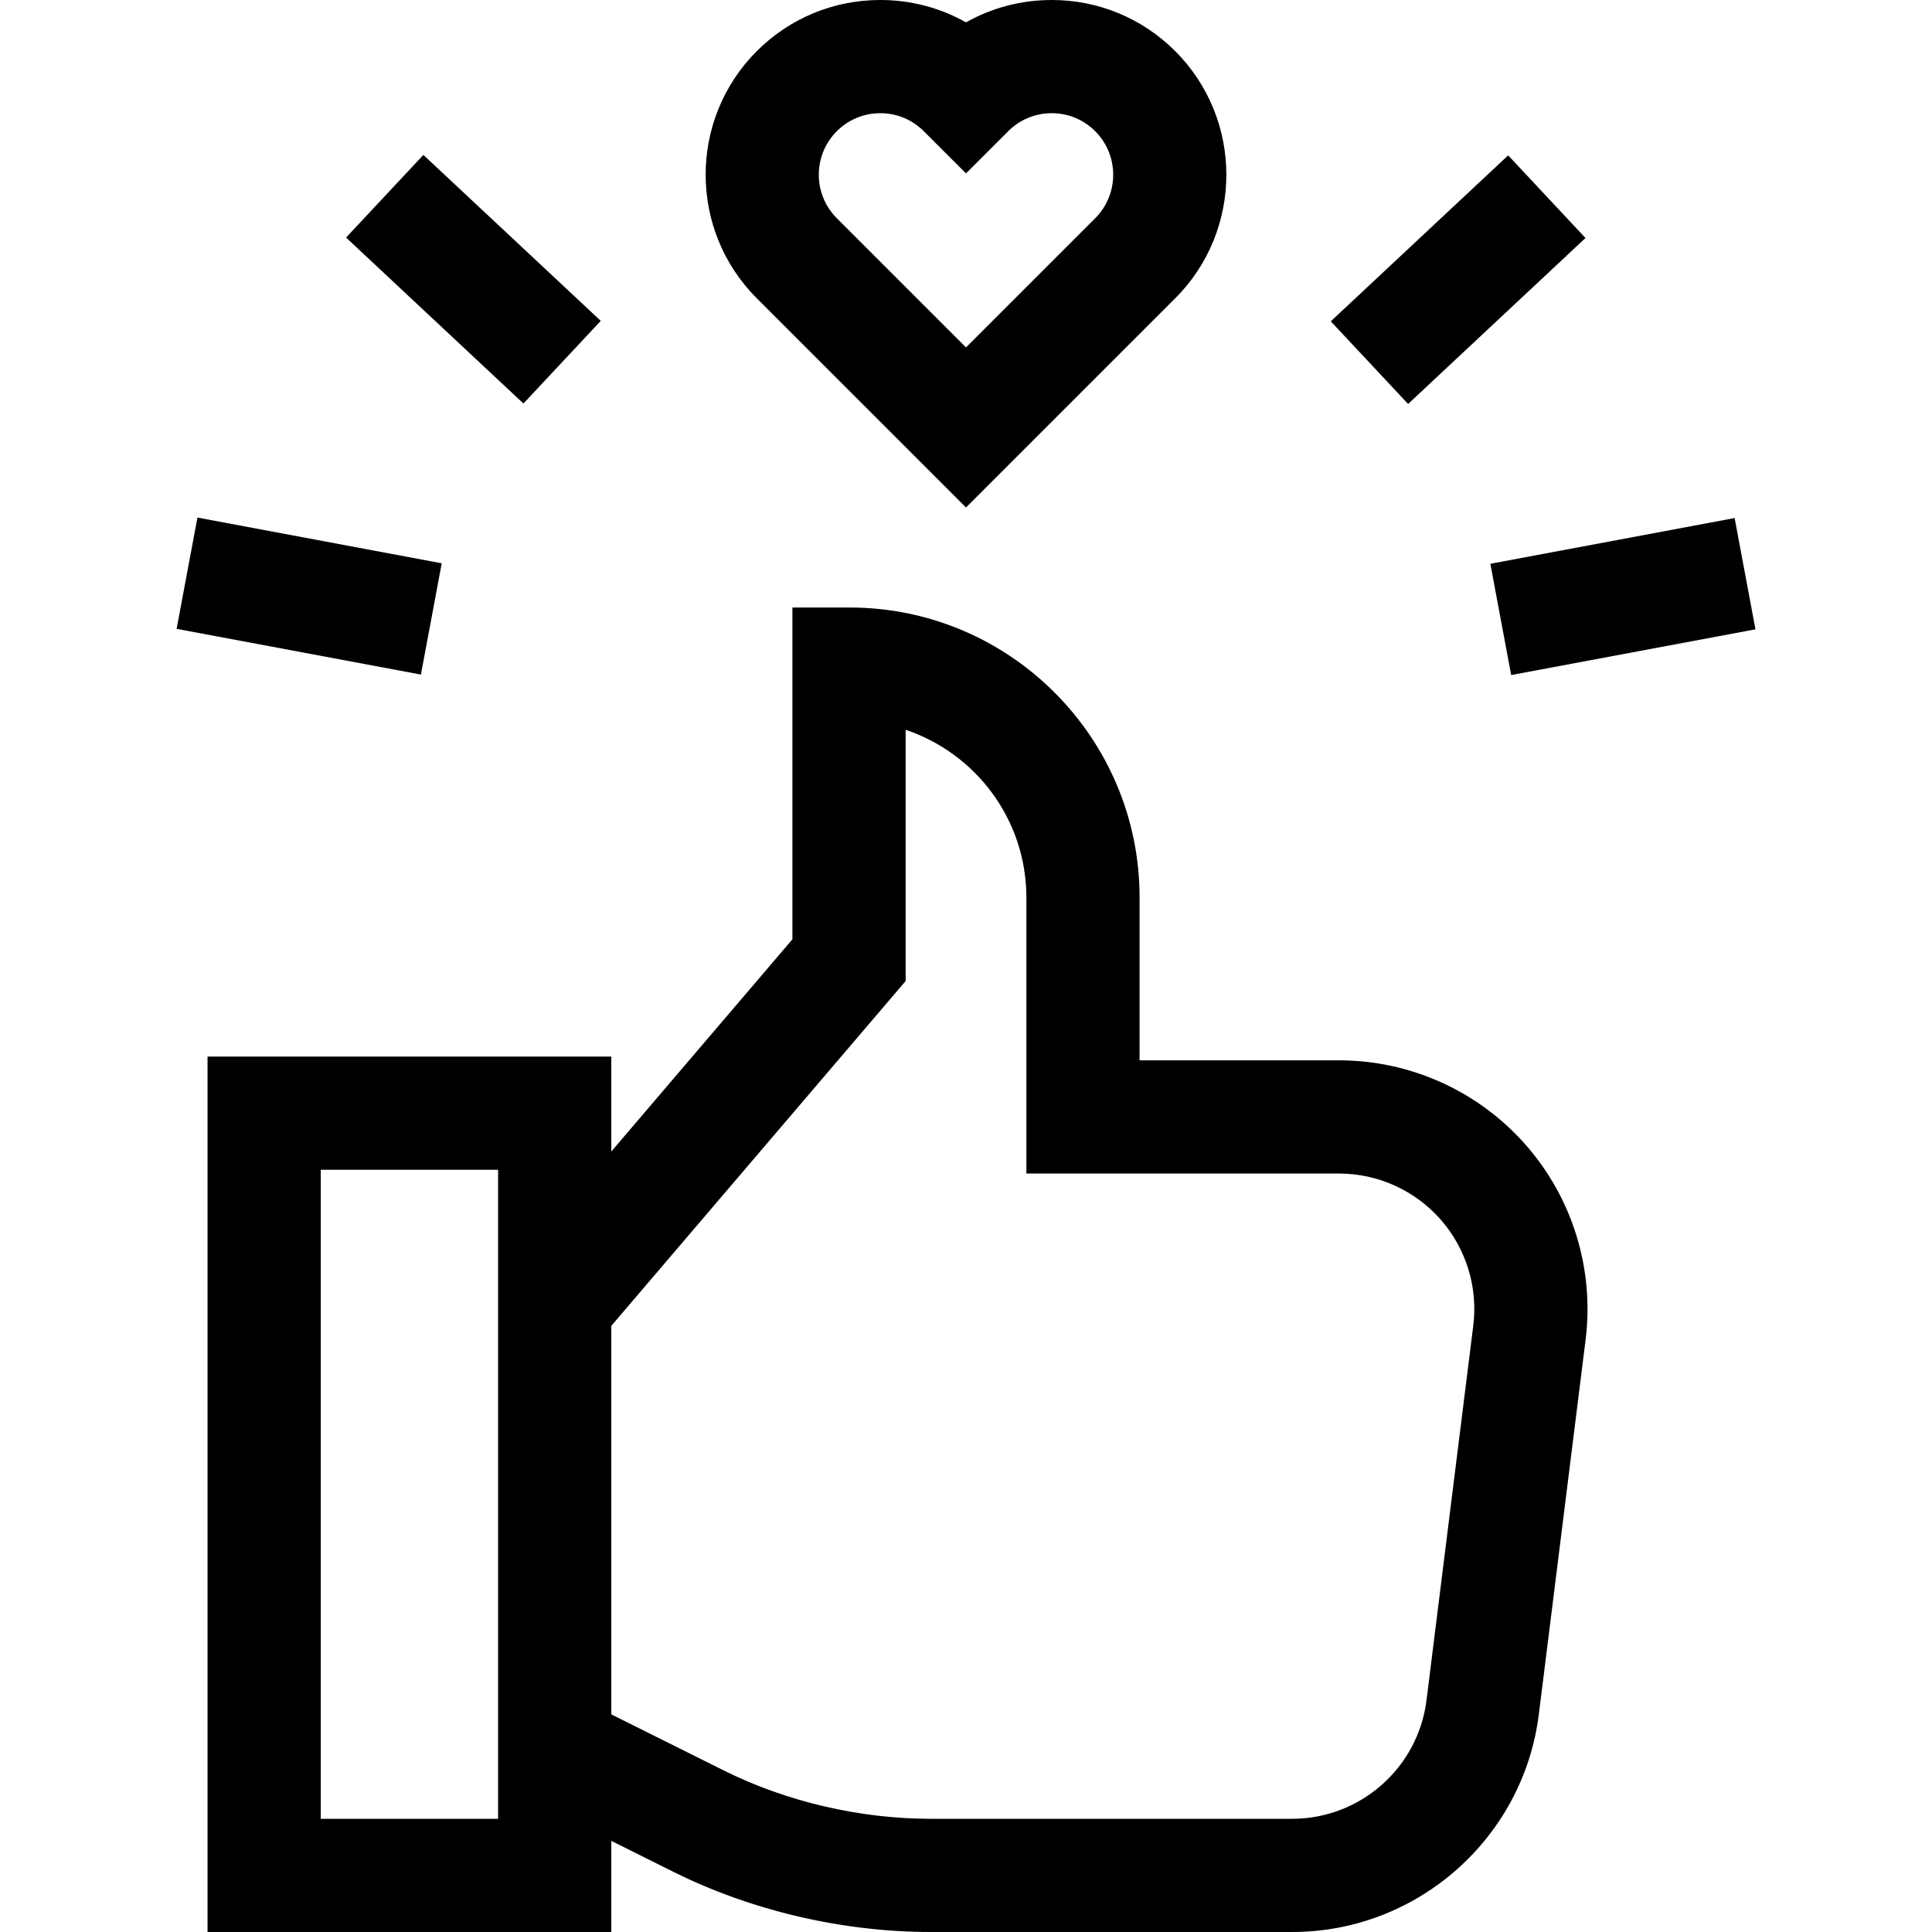 <svg id="Capa_1" enable-background="new 0 0 512 512" height="512" viewBox="0 0 512 512" width="512" xmlns="http://www.w3.org/2000/svg"><g><path d="m354.835 281h-52.835v-43.17c0-42.364-34.466-76.83-76.831-76.83h-15.169v87.924l-48 56.234v-25.158h-107v232h107v-24.151l16.429 8.193c20.637 10.291 44.849 15.958 68.175 15.958h95.839c33.157 0 61.259-24.809 65.366-57.707 3.652-29.248 8.462-67.771 12.391-99.271 2.337-18.735-3.49-37.599-15.987-51.751-12.497-14.154-30.495-22.271-49.378-22.271zm-222.835 201h-47v-172h47zm258.43-130.69c-3.929 31.497-8.738 70.019-12.391 99.267-2.236 17.914-17.538 31.423-35.596 31.423h-95.839c-18.77 0-38.228-4.548-54.788-12.805l-29.816-14.87v-102.958l78-91.38v-66.58c18.577 6.217 32 23.782 32 44.424v73.169h82.835c10.283 0 20.085 4.421 26.891 12.128 6.804 7.707 9.977 17.978 8.704 28.182z"/><path d="m256 134.498 54.867-54.867.587-.586c18.054-18.054 18.054-47.429 0-65.482-8.746-8.747-20.374-13.563-32.742-13.563-8.087 0-15.858 2.06-22.712 5.929-6.856-3.87-14.626-5.929-22.713-5.929-12.368 0-23.996 4.816-32.741 13.562-18.054 18.054-18.054 47.429.004 65.487zm-34.24-99.723c3.079-3.08 7.173-4.775 11.528-4.775s8.449 1.695 11.533 4.78l11.179 11.17 11.185-11.175c3.079-3.08 7.173-4.775 11.527-4.775 4.355 0 8.449 1.696 11.529 4.775 6.356 6.356 6.356 16.7.009 23.048l-34.25 34.249-34.241-34.24c-6.356-6.356-6.356-16.7.001-23.057z"/><path d="m110.507 41.803h30v64.393h-30z" transform="matrix(.683 -.73 .73 .683 -14.282 115.073)"/><path d="m354.295 59h64.393v30.001h-64.393z" transform="matrix(.73 -.683 .683 .73 53.74 284.067)"/><path d="m66.932 125.072h30v65.856h-30z" transform="matrix(.184 -.983 .983 .184 -88.455 209.431)"/><path d="m397.14 143h65.856v30h-65.856z" transform="matrix(.983 -.184 .184 .983 -21.743 81.91)"/></g></svg>